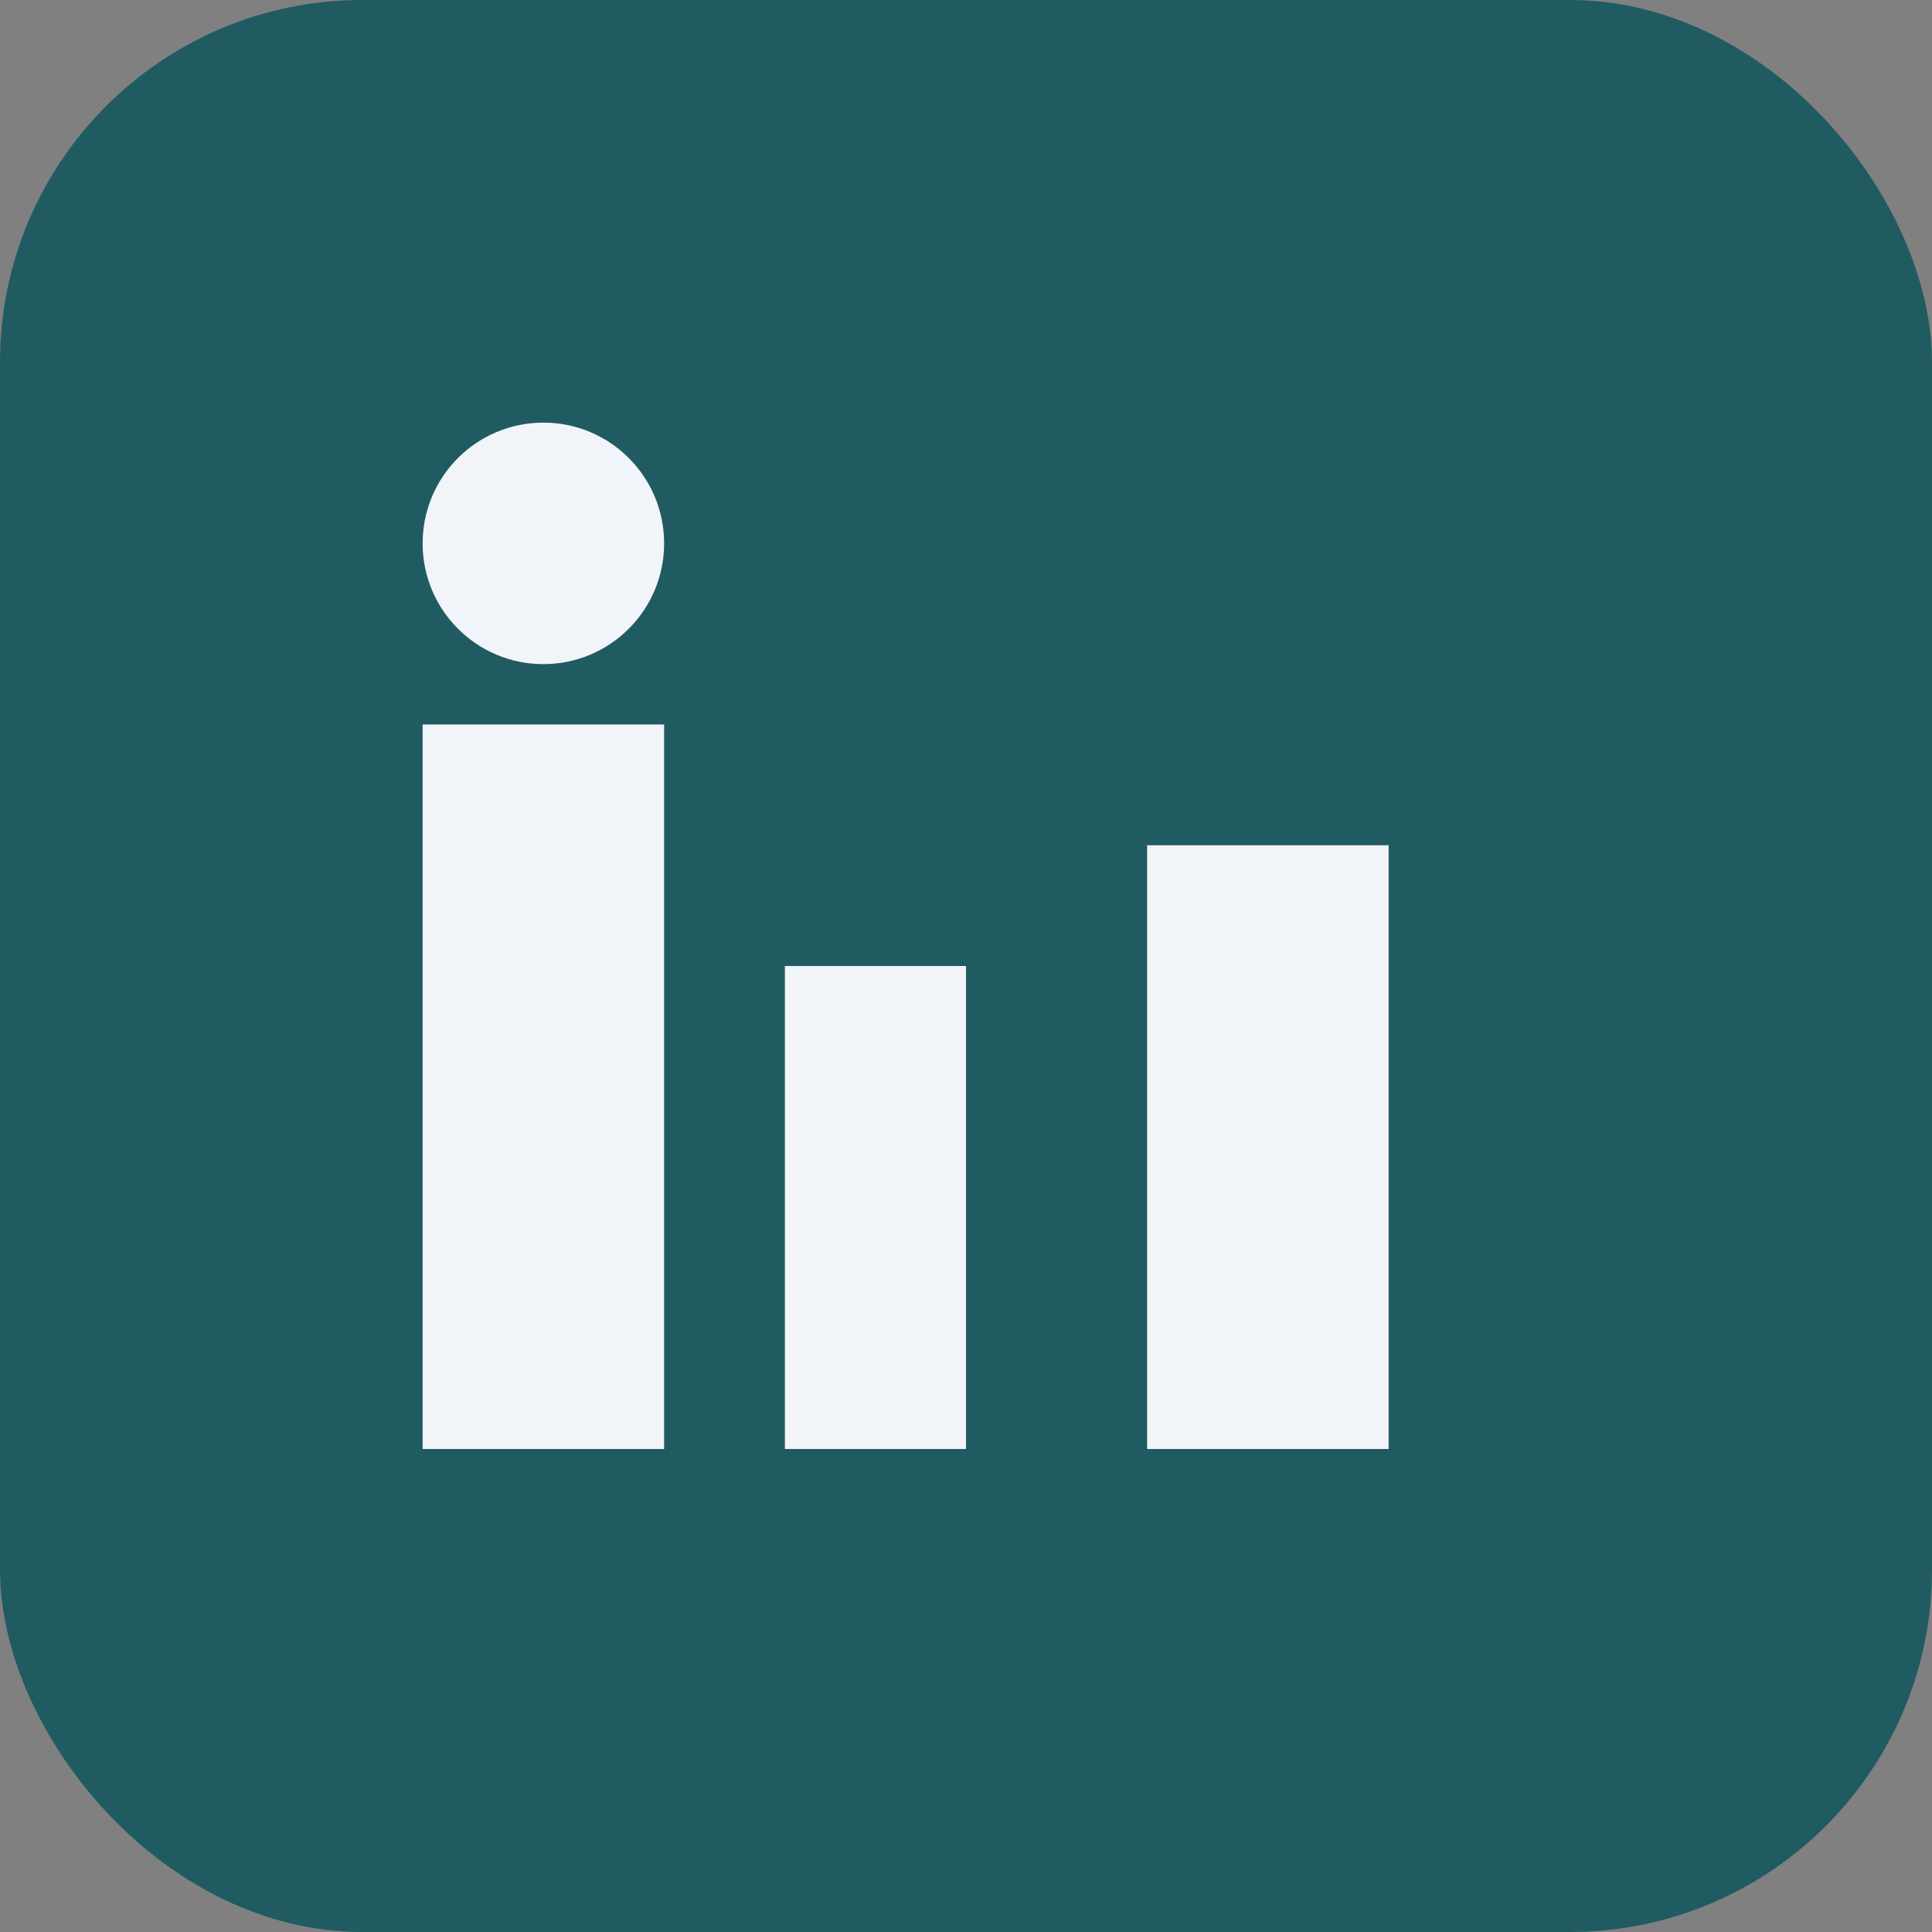 <?xml version="1.0" encoding="UTF-8"?>
<svg xmlns="http://www.w3.org/2000/svg" width="32" height="32" viewBox="0 0 32 32"><rect x="0" y="0" width="32" height="32" fill="#808080" stroke="none"/><rect width="32" height="32" rx="6" fill="#205B61"/><rect x="7" y="12" width="4" height="12" fill="#F1F4F8"/><rect x="13" y="16" width="3" height="8" fill="#F1F4F8"/><circle cx="9" cy="9" r="2" fill="#F1F4F8"/><rect x="19" y="14" width="4" height="10" fill="#F1F4F8"/></svg>